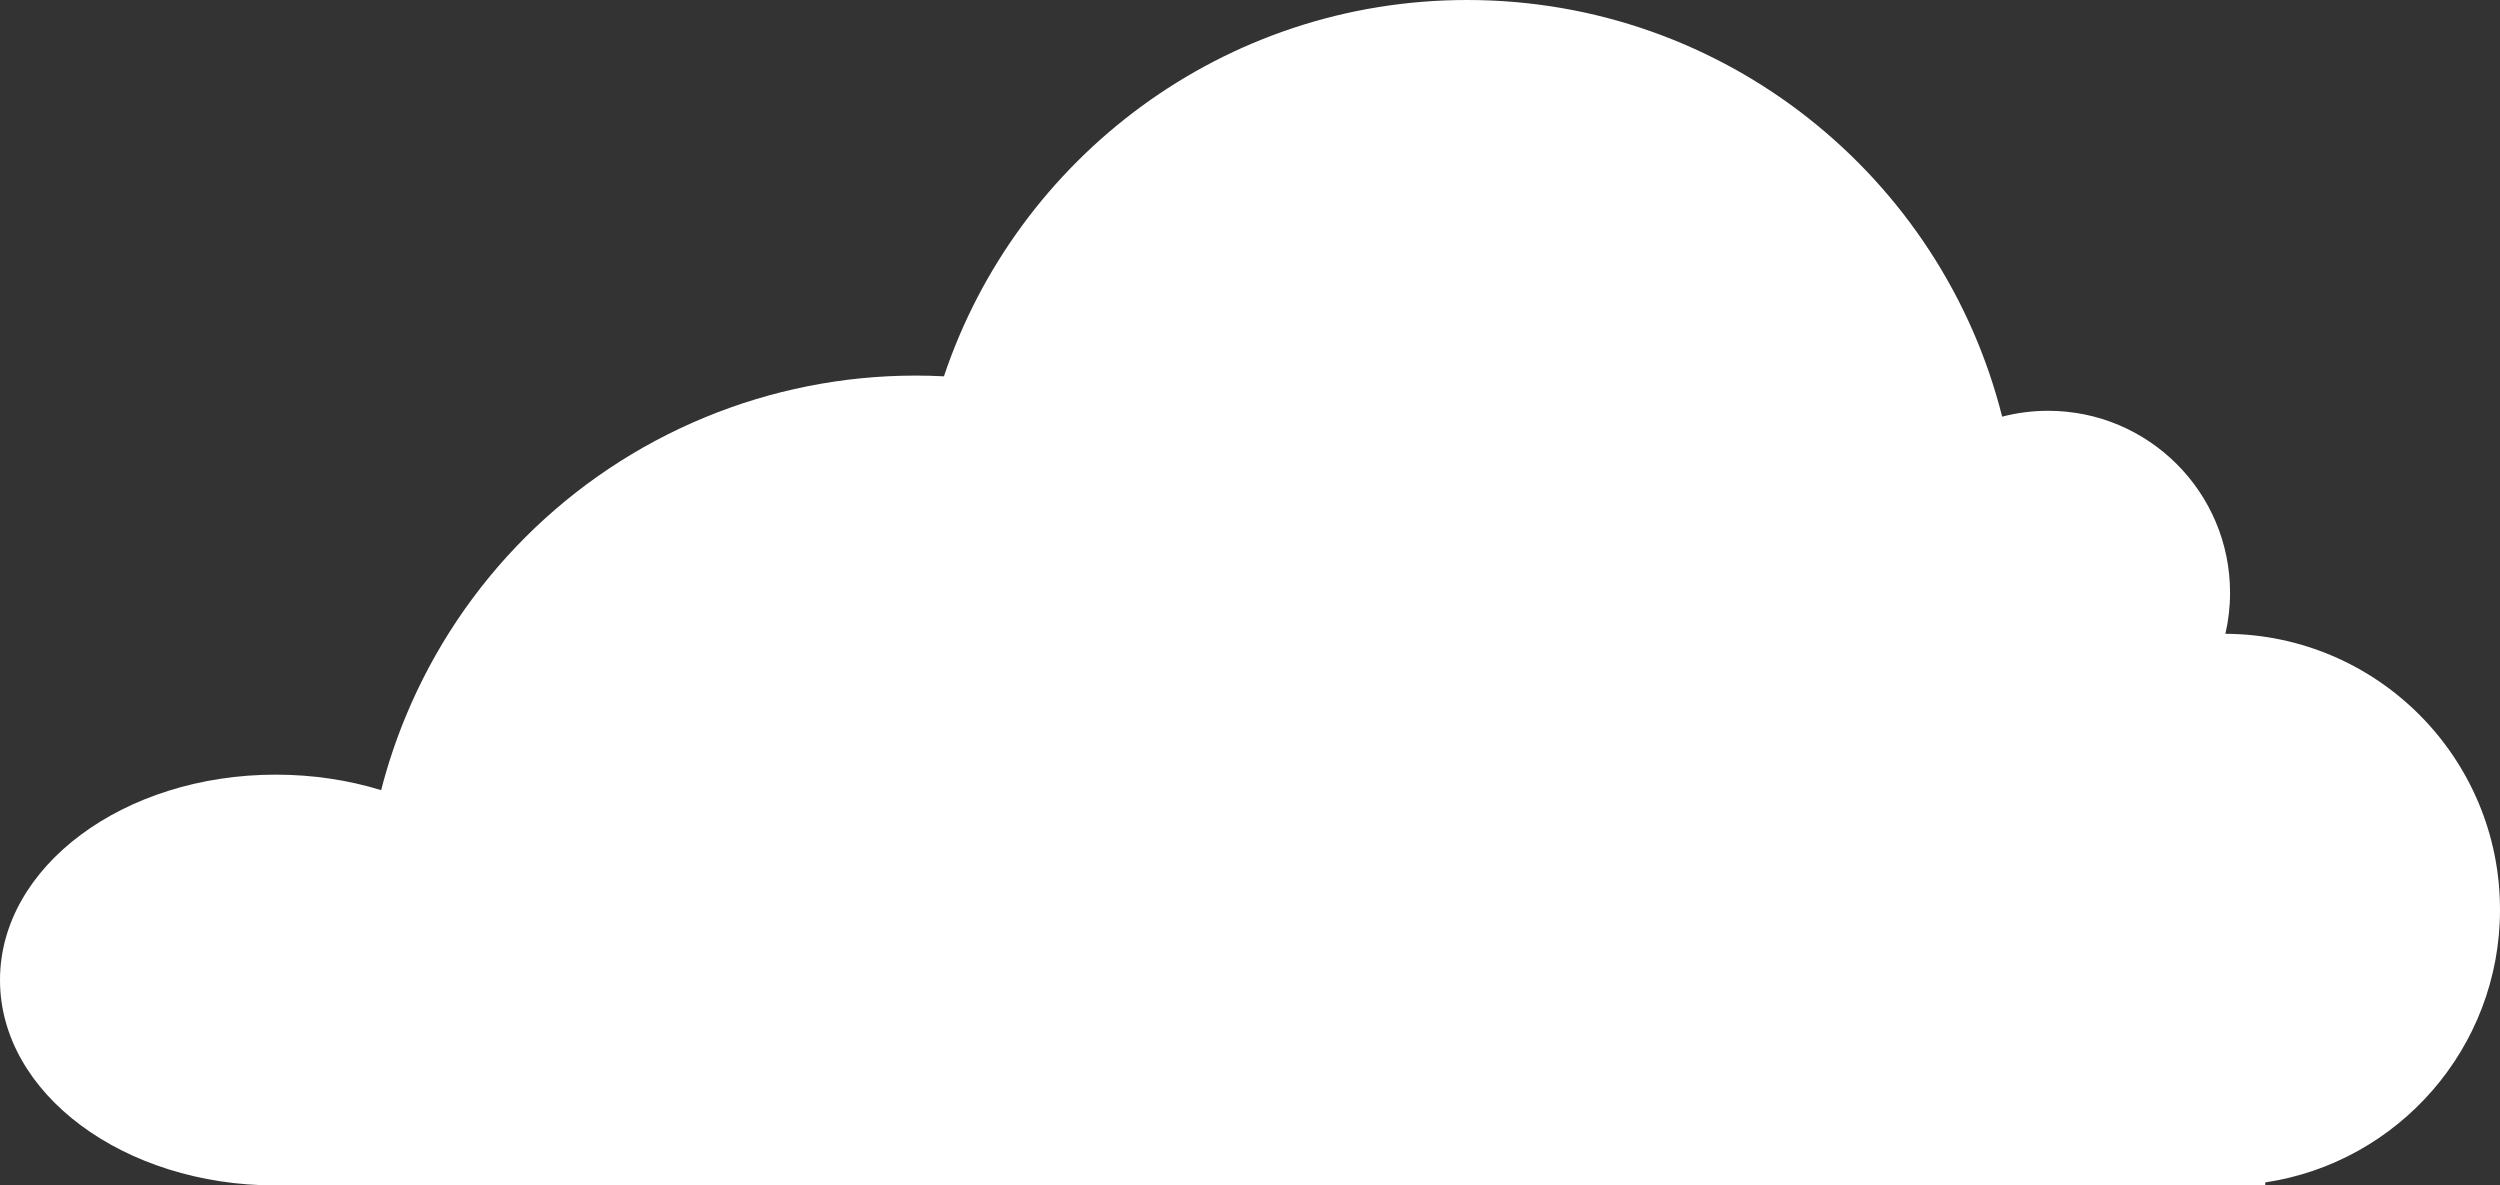 <?xml version="1.0" encoding="UTF-8"?> <svg xmlns="http://www.w3.org/2000/svg" width="213" height="101" viewBox="0 0 213 101" fill="none"><rect x="0" y="0" width="213" height="101" fill="#333333" stroke="none"/> <path d="M24 101V100.996C23.834 100.999 23.667 101 23.5 101C10.521 101 0 93.165 0 83.5C0 73.835 10.521 66 23.5 66C26.678 66 29.709 66.47 32.474 67.321C33.024 65.177 33.727 63.069 34.578 61.014C36.94 55.312 40.402 50.13 44.766 45.766C49.13 41.402 54.312 37.94 60.014 35.578C65.716 33.216 71.828 32 78 32C78.809 32 79.617 32.021 80.423 32.062C86.665 13.428 104.264 0 125 0C146.99 0 165.452 15.101 170.583 35.499C171.834 35.173 173.147 35 174.5 35C183.06 35 190 41.94 190 50.5C190 51.704 189.863 52.875 189.603 54C202.534 54.056 213 64.556 213 77.5C213 89.289 204.319 99.051 193 100.741V101H24Z" fill="white"></path> </svg> 